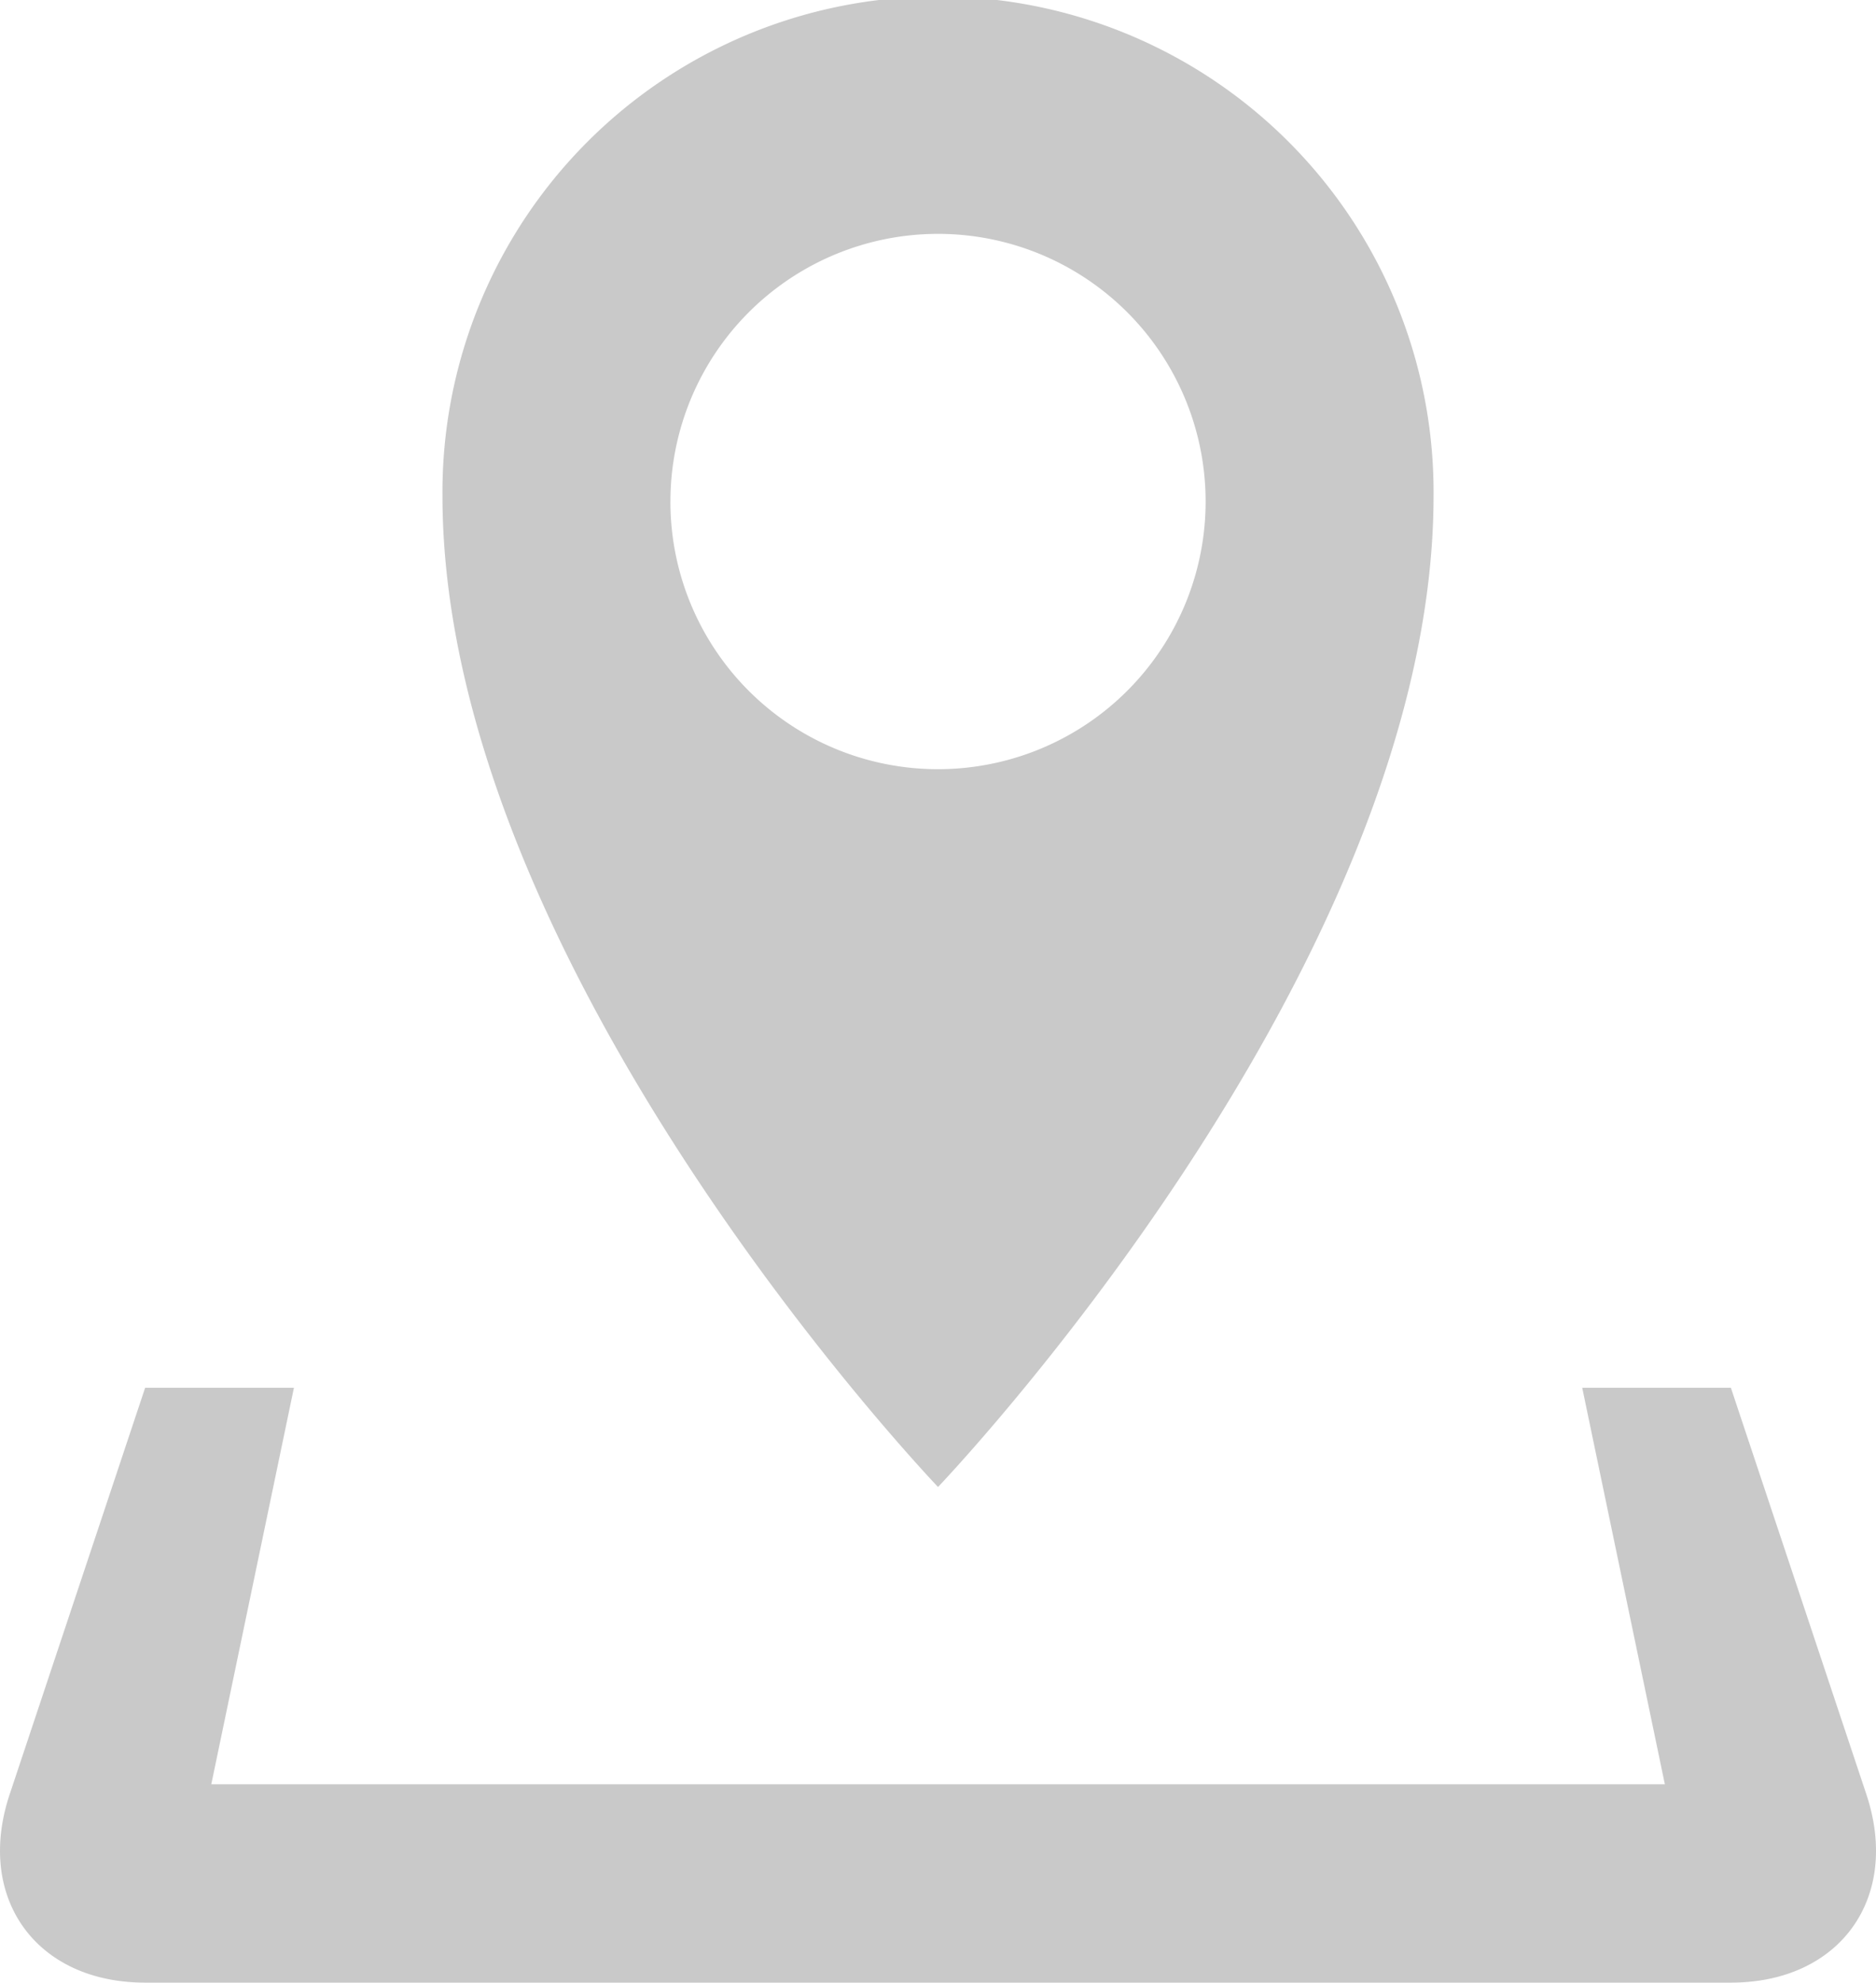 <svg xmlns="http://www.w3.org/2000/svg" width="74.906" height="79.146" viewBox="0 0 74.906 79.146"><g transform="translate(-36.251 -10)"><g transform="translate(36.251 10)"><path d="M110.774,81.635,105.363,65.4H99.427l3.3,15.829H44.687l3.3-15.829H42.046L36.635,81.635c-1.373,4.135,1.058,7.511,5.411,7.511h63.317c4.353,0,6.784-3.376,5.411-7.511ZM93.491,29.787a19.787,19.787,0,1,0-39.573,0c0,18.9,19.787,39.573,19.787,39.573S93.491,48.685,93.491,29.787Zm-30.471.234A10.685,10.685,0,1,1,73.7,40.706,10.681,10.681,0,0,1,63.019,30.021Z" transform="translate(-36.251 -10)" fill="#c9c9c9"/></g></g></svg>